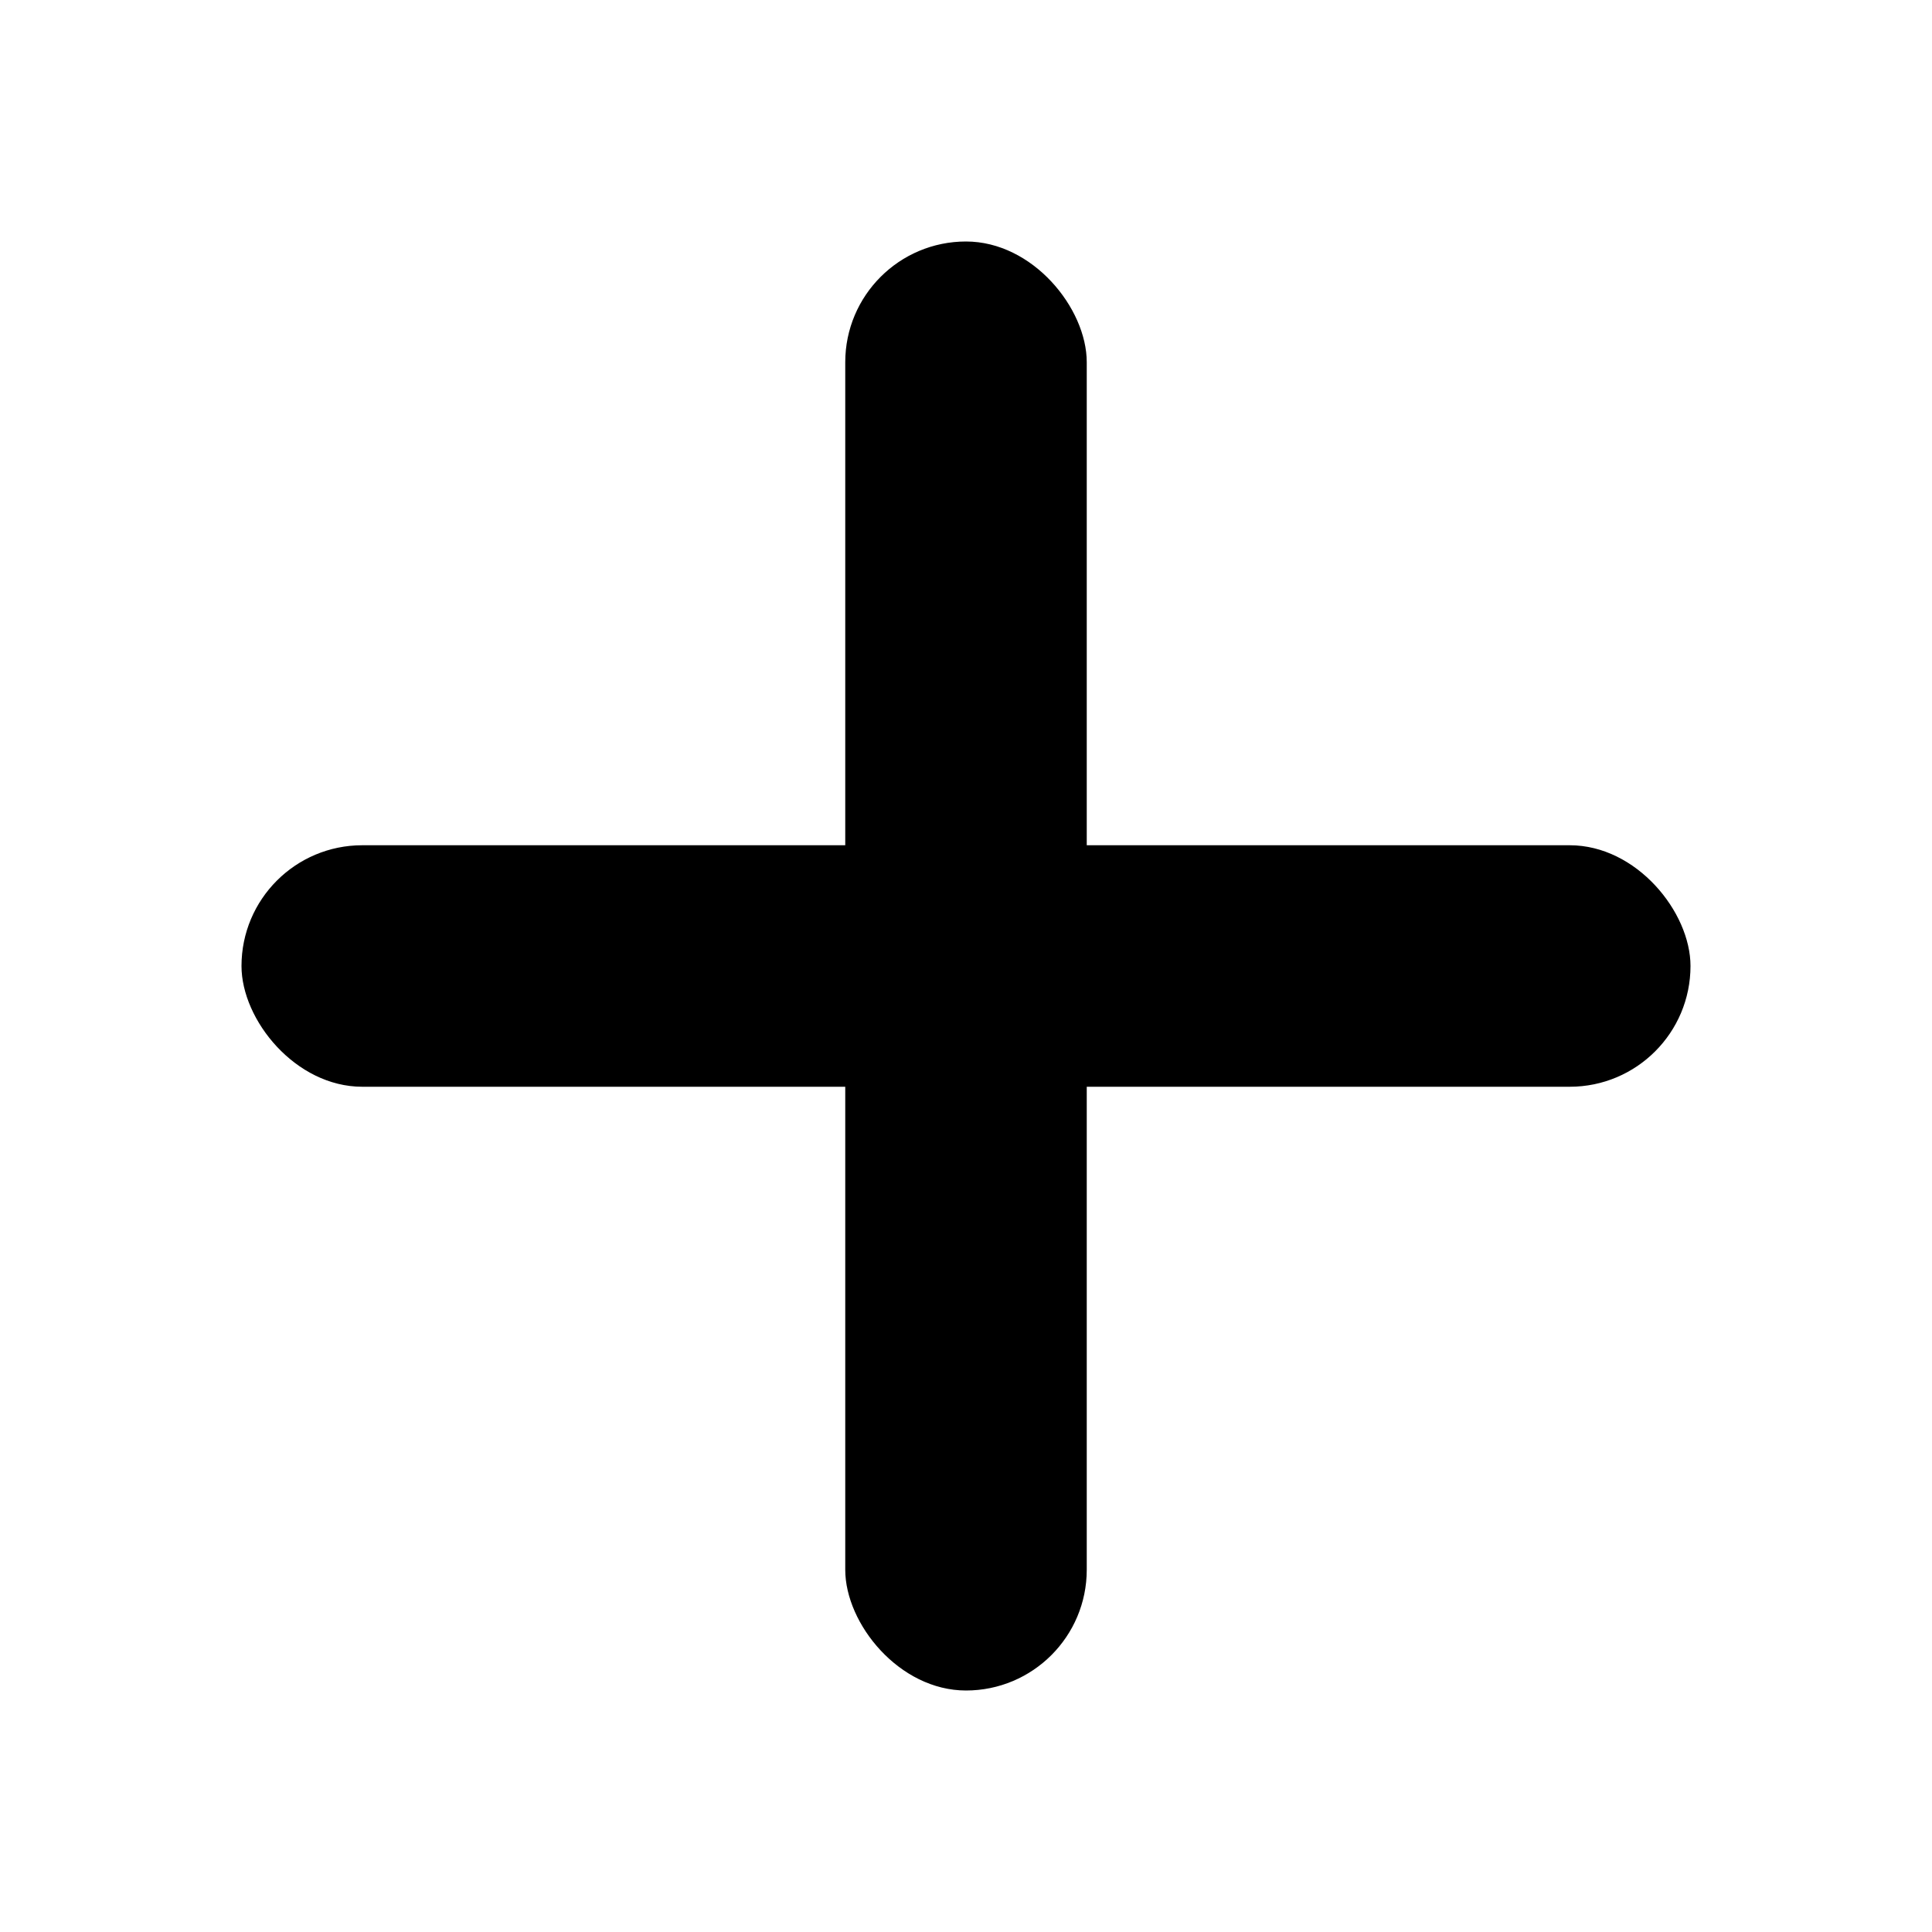 <svg xmlns="http://www.w3.org/2000/svg" viewBox="0 0 320 320">
  <defs>
    <linearGradient id="g" x1="0" y1="0" x2="320" y2="0" gradientUnits="userSpaceOnUse">
      <stop stop-color="#000"/>
      <stop offset="1" stop-color="#000"/>
    </linearGradient>
  </defs>
  <g fill="#000" fill-rule="evenodd">
    <rect x="140" y="40" width="40" height="240" rx="20"/>
    <rect x="40" y="140" width="240" height="40" rx="20"/>
  </g>
</svg>


